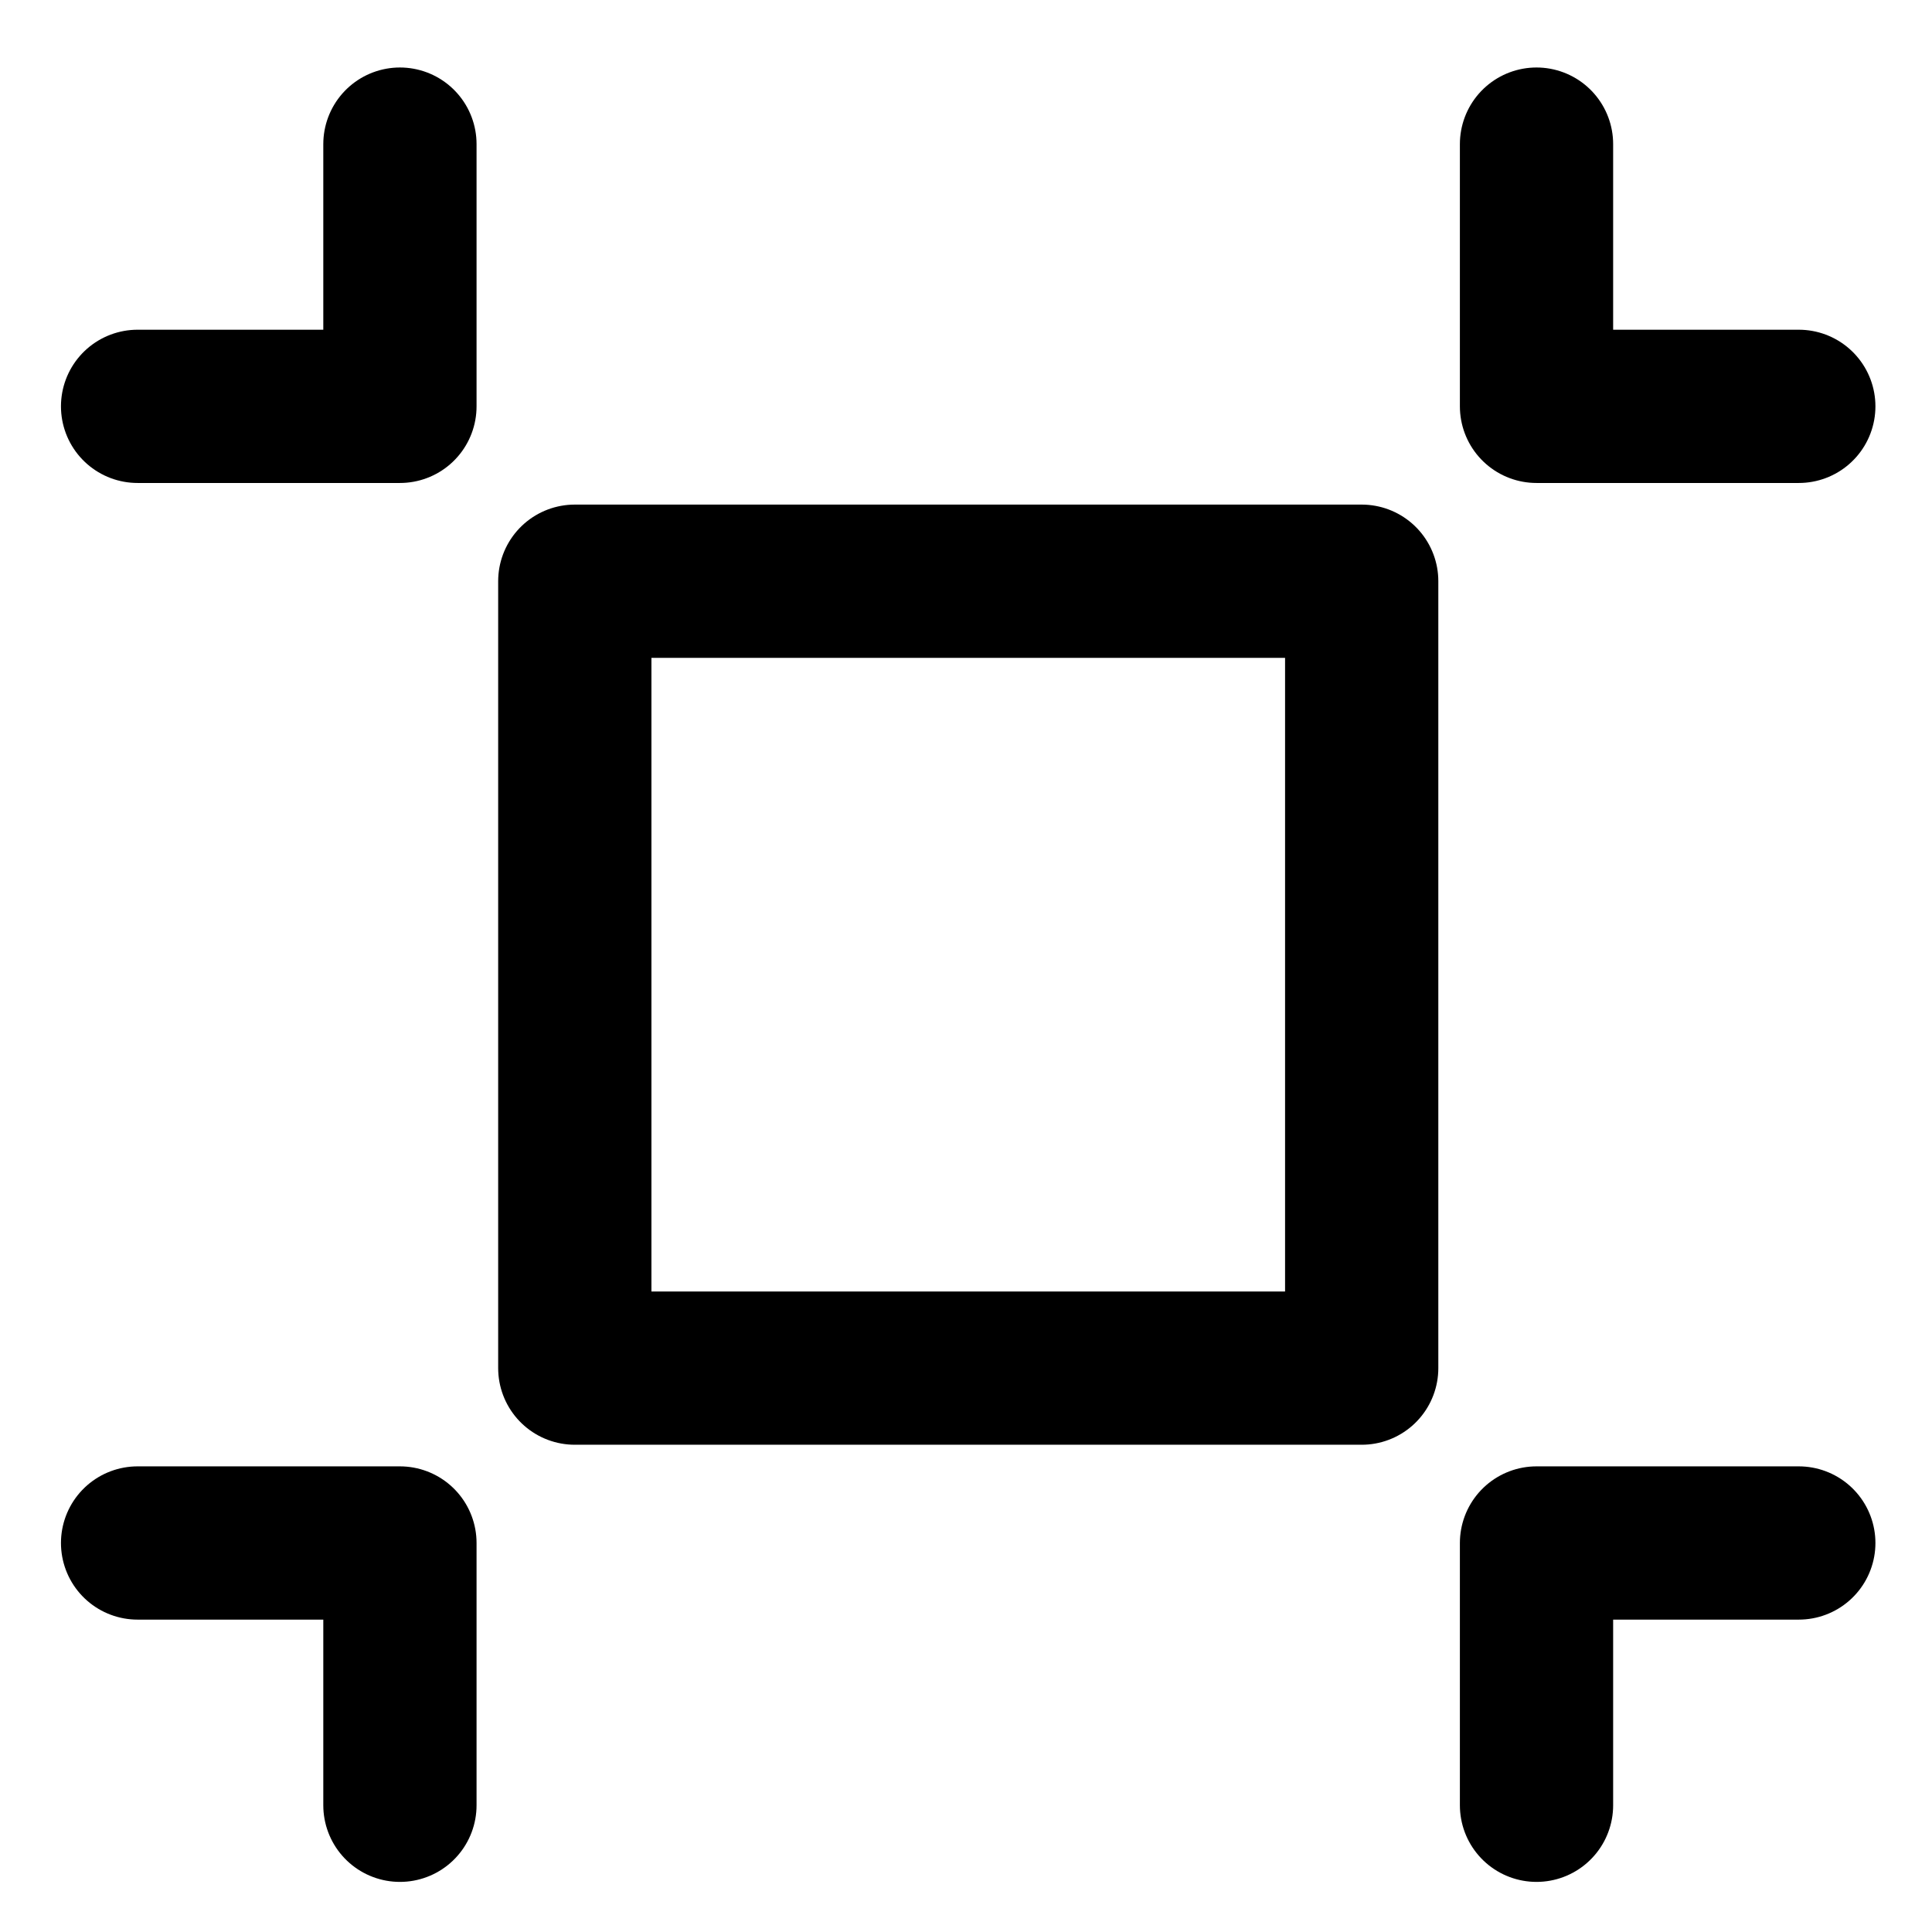 <svg width="37" height="37" viewBox="0 0 37 37" fill="none" xmlns="http://www.w3.org/2000/svg">
    <g clip-path="url(#a)" stroke="#000" stroke-width="2.935" stroke-linecap="round" stroke-linejoin="round">
        <path d="M11.008 11.131h15.07v15.07h-15.07v-15.07zM7.659 34.573V29.55H2.635M29.426 34.573V29.55h5.023M7.659 2.76v5.022H2.635M29.426 2.76v5.022h5.023"/>
    </g>
    <defs>
        <clipPath id="a">
            <path fill="#fff" transform="translate(.274 .175)" d="M0 0h36v36H0z"/>
        </clipPath>
    </defs>
</svg>
